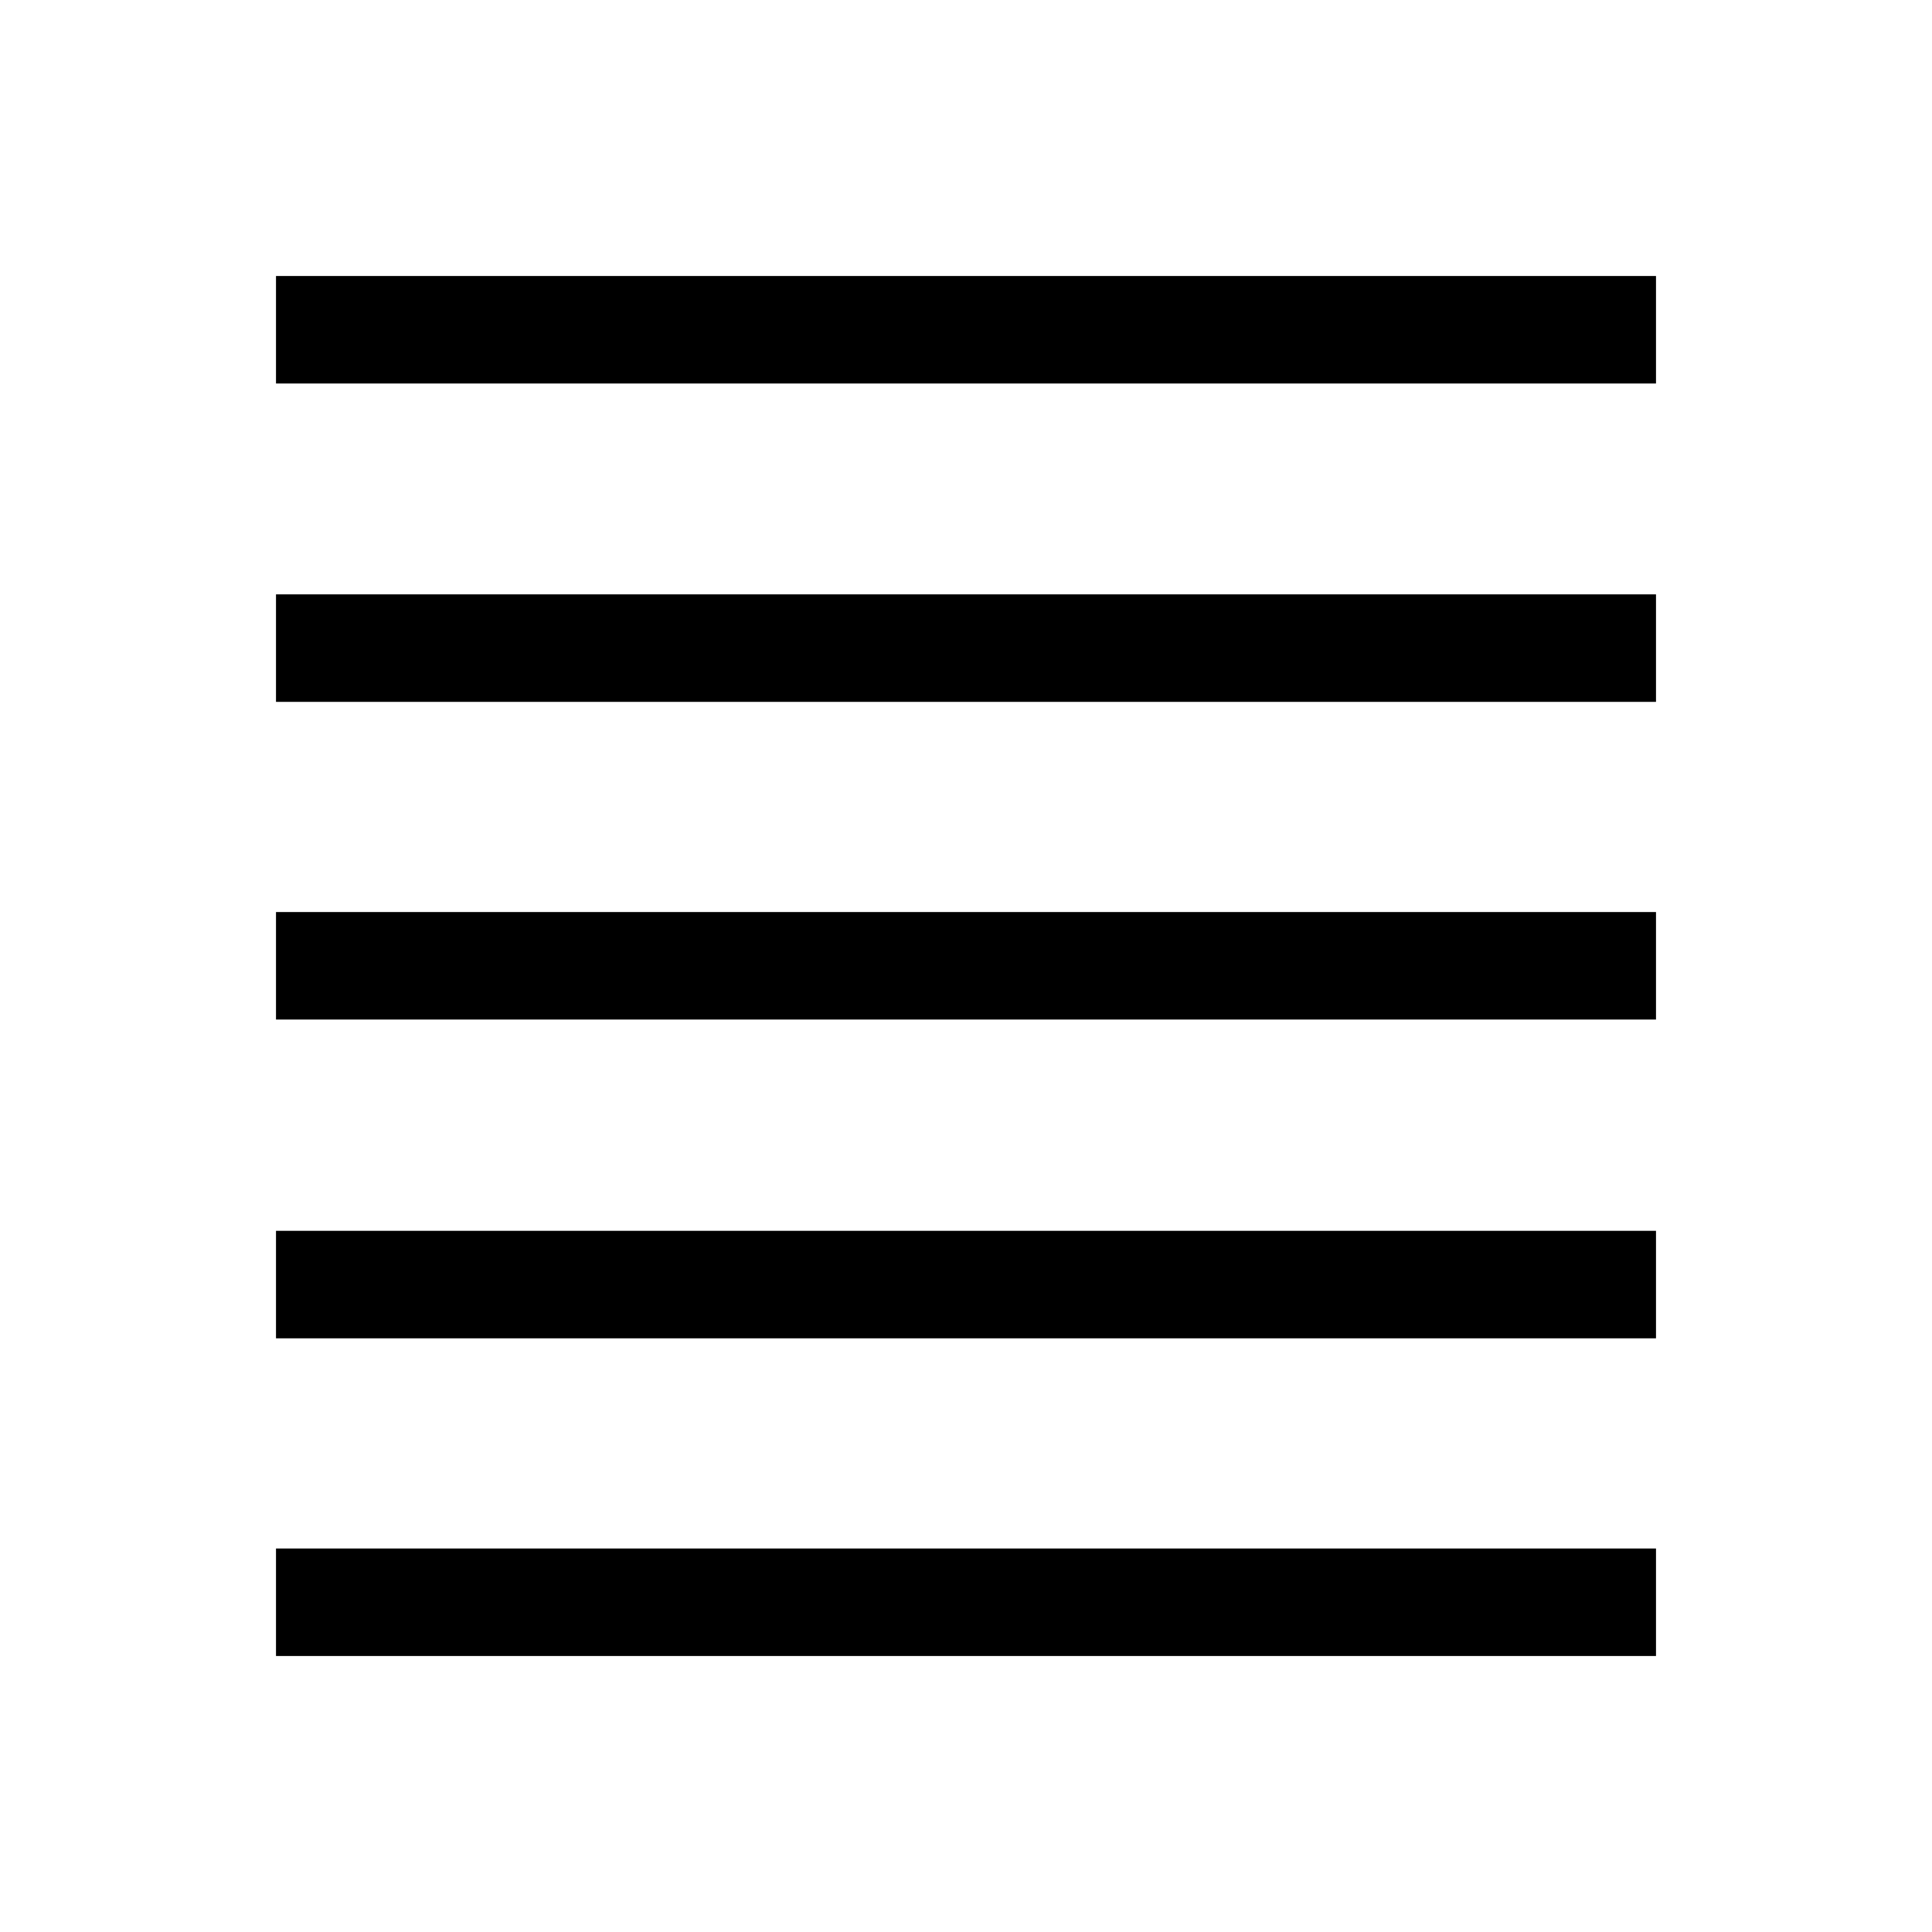 <svg width="14" height="14" viewBox="0 0 14 14" fill="none" xmlns="http://www.w3.org/2000/svg"><path d="M2 12V11.221H12V12H2ZM2 9.698V8.919H12V9.698H2ZM2 7.388V6.609H12V7.388H2ZM2 5.086V4.307H12V5.086H2ZM2 2.779V2H12V2.779H2Z" fill="black"/></svg>